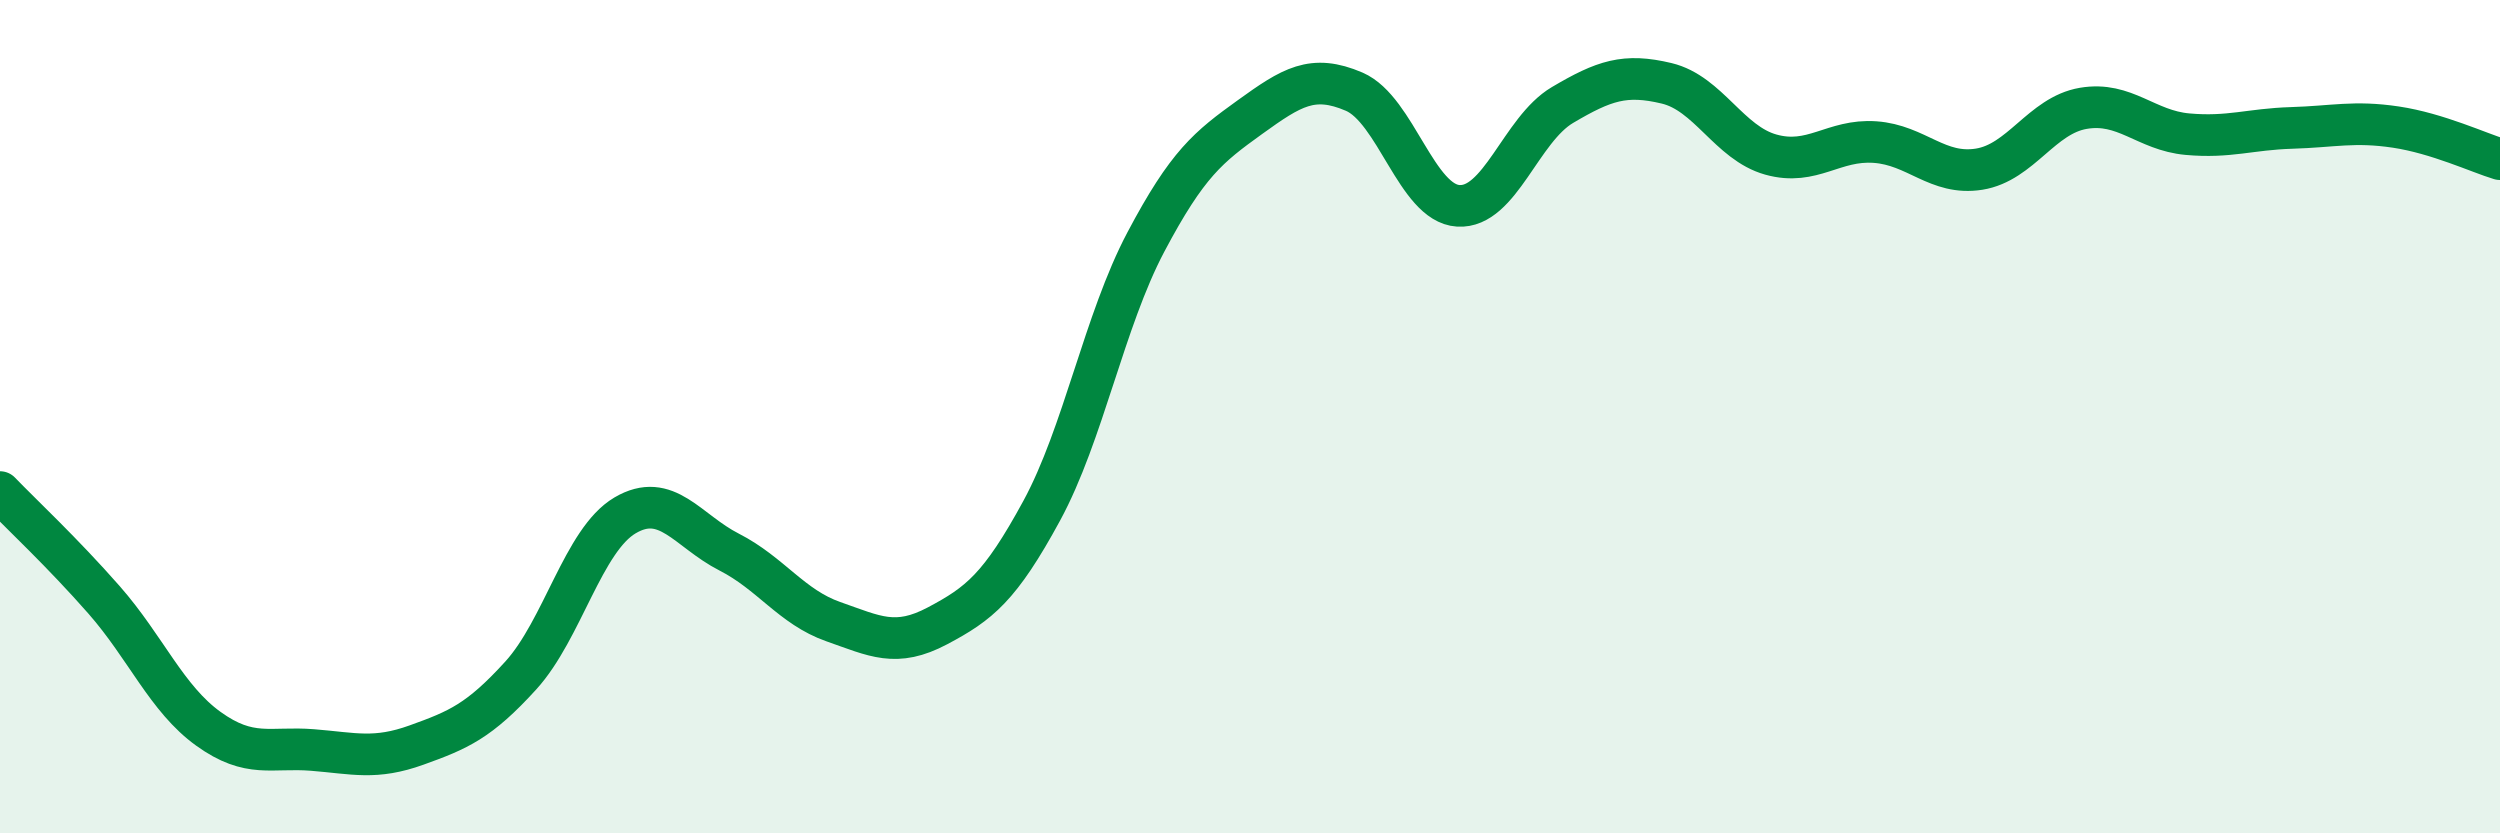 
    <svg width="60" height="20" viewBox="0 0 60 20" xmlns="http://www.w3.org/2000/svg">
      <path
        d="M 0,11.81 C 0.5,12.33 1.5,13.26 2.5,14.4 C 3.5,15.54 4,16.77 5,17.49 C 6,18.21 6.5,17.92 7.5,18 C 8.5,18.08 9,18.24 10,17.88 C 11,17.52 11.5,17.31 12.5,16.21 C 13.5,15.11 14,12.96 15,12.37 C 16,11.78 16.5,12.74 17.5,13.25 C 18.5,13.76 19,14.57 20,14.92 C 21,15.27 21.5,15.55 22.5,15.02 C 23.5,14.49 24,14.1 25,12.26 C 26,10.42 26.5,7.7 27.5,5.81 C 28.5,3.92 29,3.53 30,2.81 C 31,2.09 31.5,1.77 32.5,2.2 C 33.5,2.63 34,4.88 35,4.94 C 36,5 36.5,3.11 37.5,2.52 C 38.5,1.93 39,1.76 40,2 C 41,2.24 41.5,3.43 42.5,3.71 C 43.5,3.99 44,3.34 45,3.41 C 46,3.48 46.5,4.22 47.5,4.06 C 48.5,3.9 49,2.77 50,2.6 C 51,2.43 51.5,3.13 52.5,3.22 C 53.5,3.31 54,3.1 55,3.07 C 56,3.04 56.5,2.9 57.5,3.05 C 58.5,3.2 59.5,3.67 60,3.82L60 20L0 20Z"
        fill="#008740"
        opacity="0.1"
        stroke-linecap="round"
        stroke-linejoin="round"
      />
      <path
        d="M 0,11.81 C 0.5,12.33 1.5,13.26 2.5,14.4 C 3.5,15.54 4,16.77 5,17.49 C 6,18.21 6.5,17.92 7.5,18 C 8.5,18.08 9,18.24 10,17.88 C 11,17.52 11.5,17.31 12.5,16.21 C 13.5,15.11 14,12.96 15,12.37 C 16,11.78 16.5,12.74 17.5,13.25 C 18.5,13.76 19,14.57 20,14.92 C 21,15.27 21.5,15.55 22.5,15.02 C 23.5,14.49 24,14.1 25,12.26 C 26,10.42 26.5,7.7 27.5,5.81 C 28.5,3.92 29,3.53 30,2.81 C 31,2.09 31.5,1.77 32.5,2.2 C 33.5,2.63 34,4.88 35,4.94 C 36,5 36.5,3.11 37.5,2.52 C 38.5,1.93 39,1.76 40,2 C 41,2.24 41.5,3.43 42.5,3.71 C 43.5,3.99 44,3.34 45,3.41 C 46,3.48 46.5,4.22 47.5,4.06 C 48.5,3.9 49,2.77 50,2.6 C 51,2.43 51.5,3.13 52.5,3.22 C 53.5,3.31 54,3.1 55,3.07 C 56,3.04 56.5,2.9 57.5,3.05 C 58.5,3.2 59.5,3.67 60,3.82"
        stroke="#008740"
        stroke-width="1"
        fill="none"
        stroke-linecap="round"
        stroke-linejoin="round"
      />
    </svg>
  